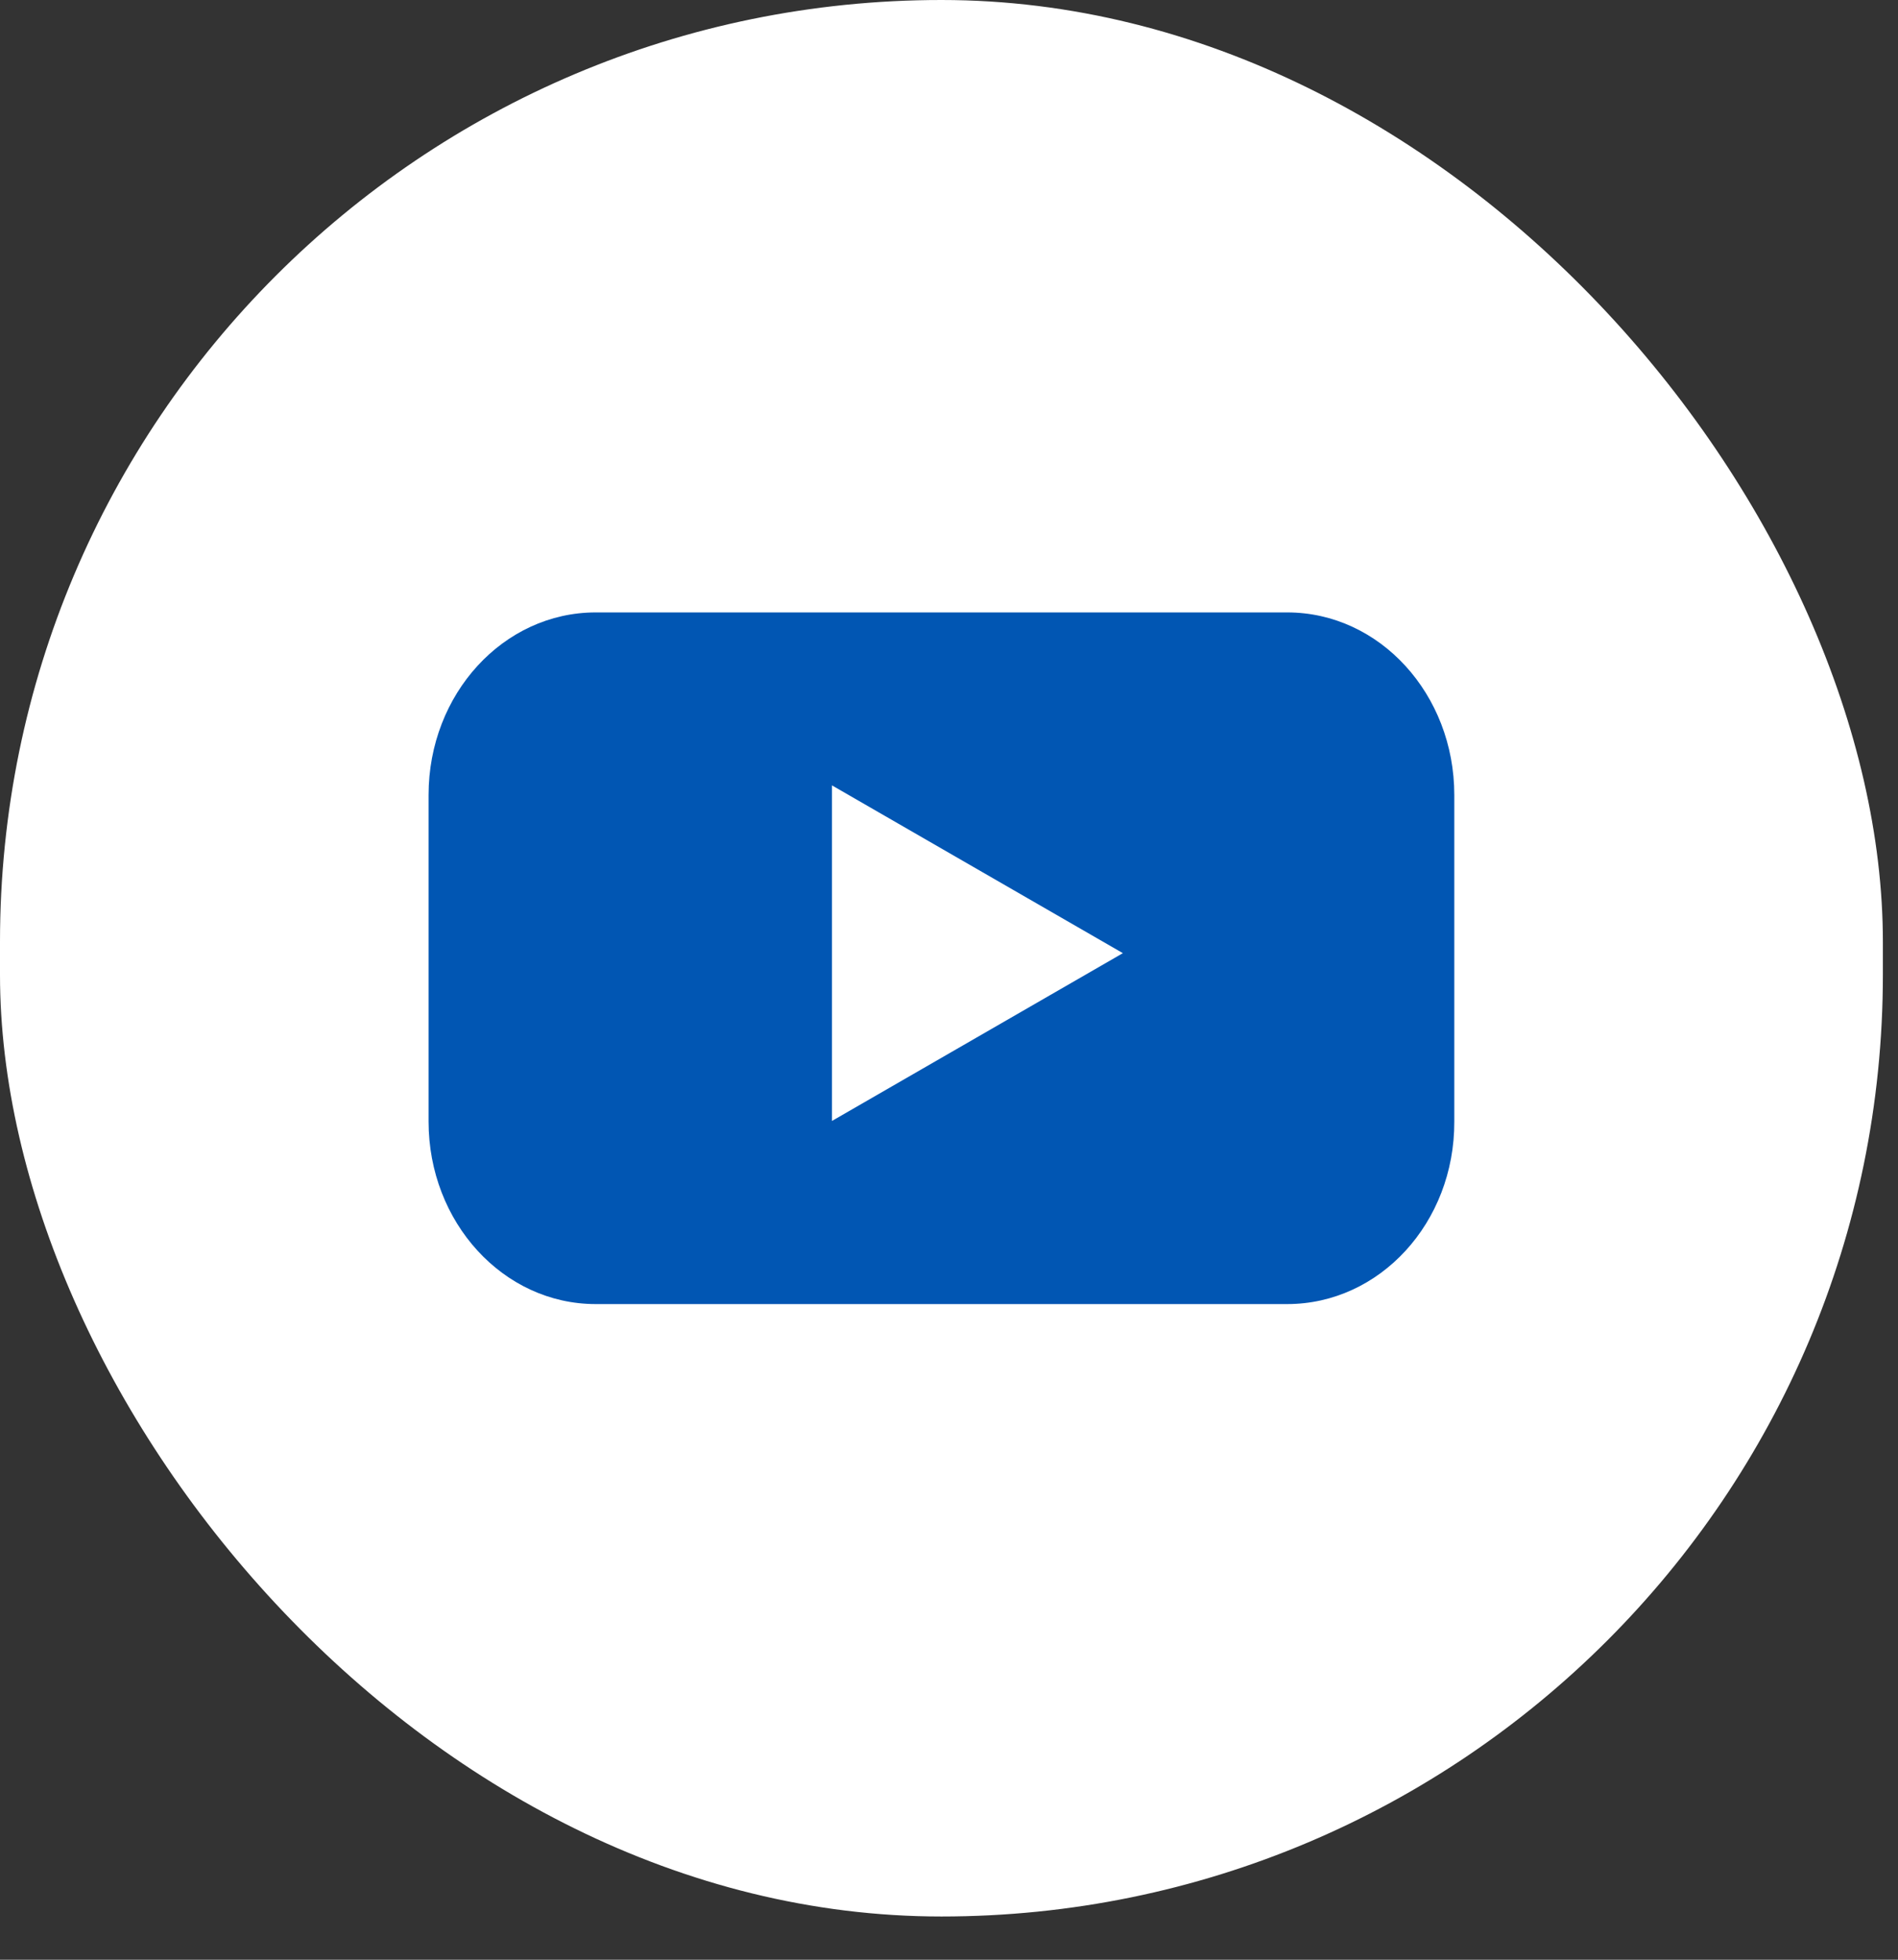 <?xml version="1.0" encoding="UTF-8"?> <svg xmlns="http://www.w3.org/2000/svg" width="31" height="32" viewBox="0 0 31 32" fill="none"><rect x="0" y="0" width="31" height="32" fill="#333333" stroke="none"/><rect width="30.753" height="31.294" rx="15.377" fill="white"></rect><path d="M21.024 21.294H9.729C8.218 21.294 7 19.957 7 18.314V12.981C7 11.33 8.224 10 9.729 10H21.024C22.535 10 23.753 11.337 23.753 12.981V18.314C23.759 19.964 22.535 21.294 21.024 21.294Z" fill="#0156B3"></path><path d="M18.34 15.564L13.588 12.824V18.304L18.34 15.564Z" fill="white"></path></svg> 